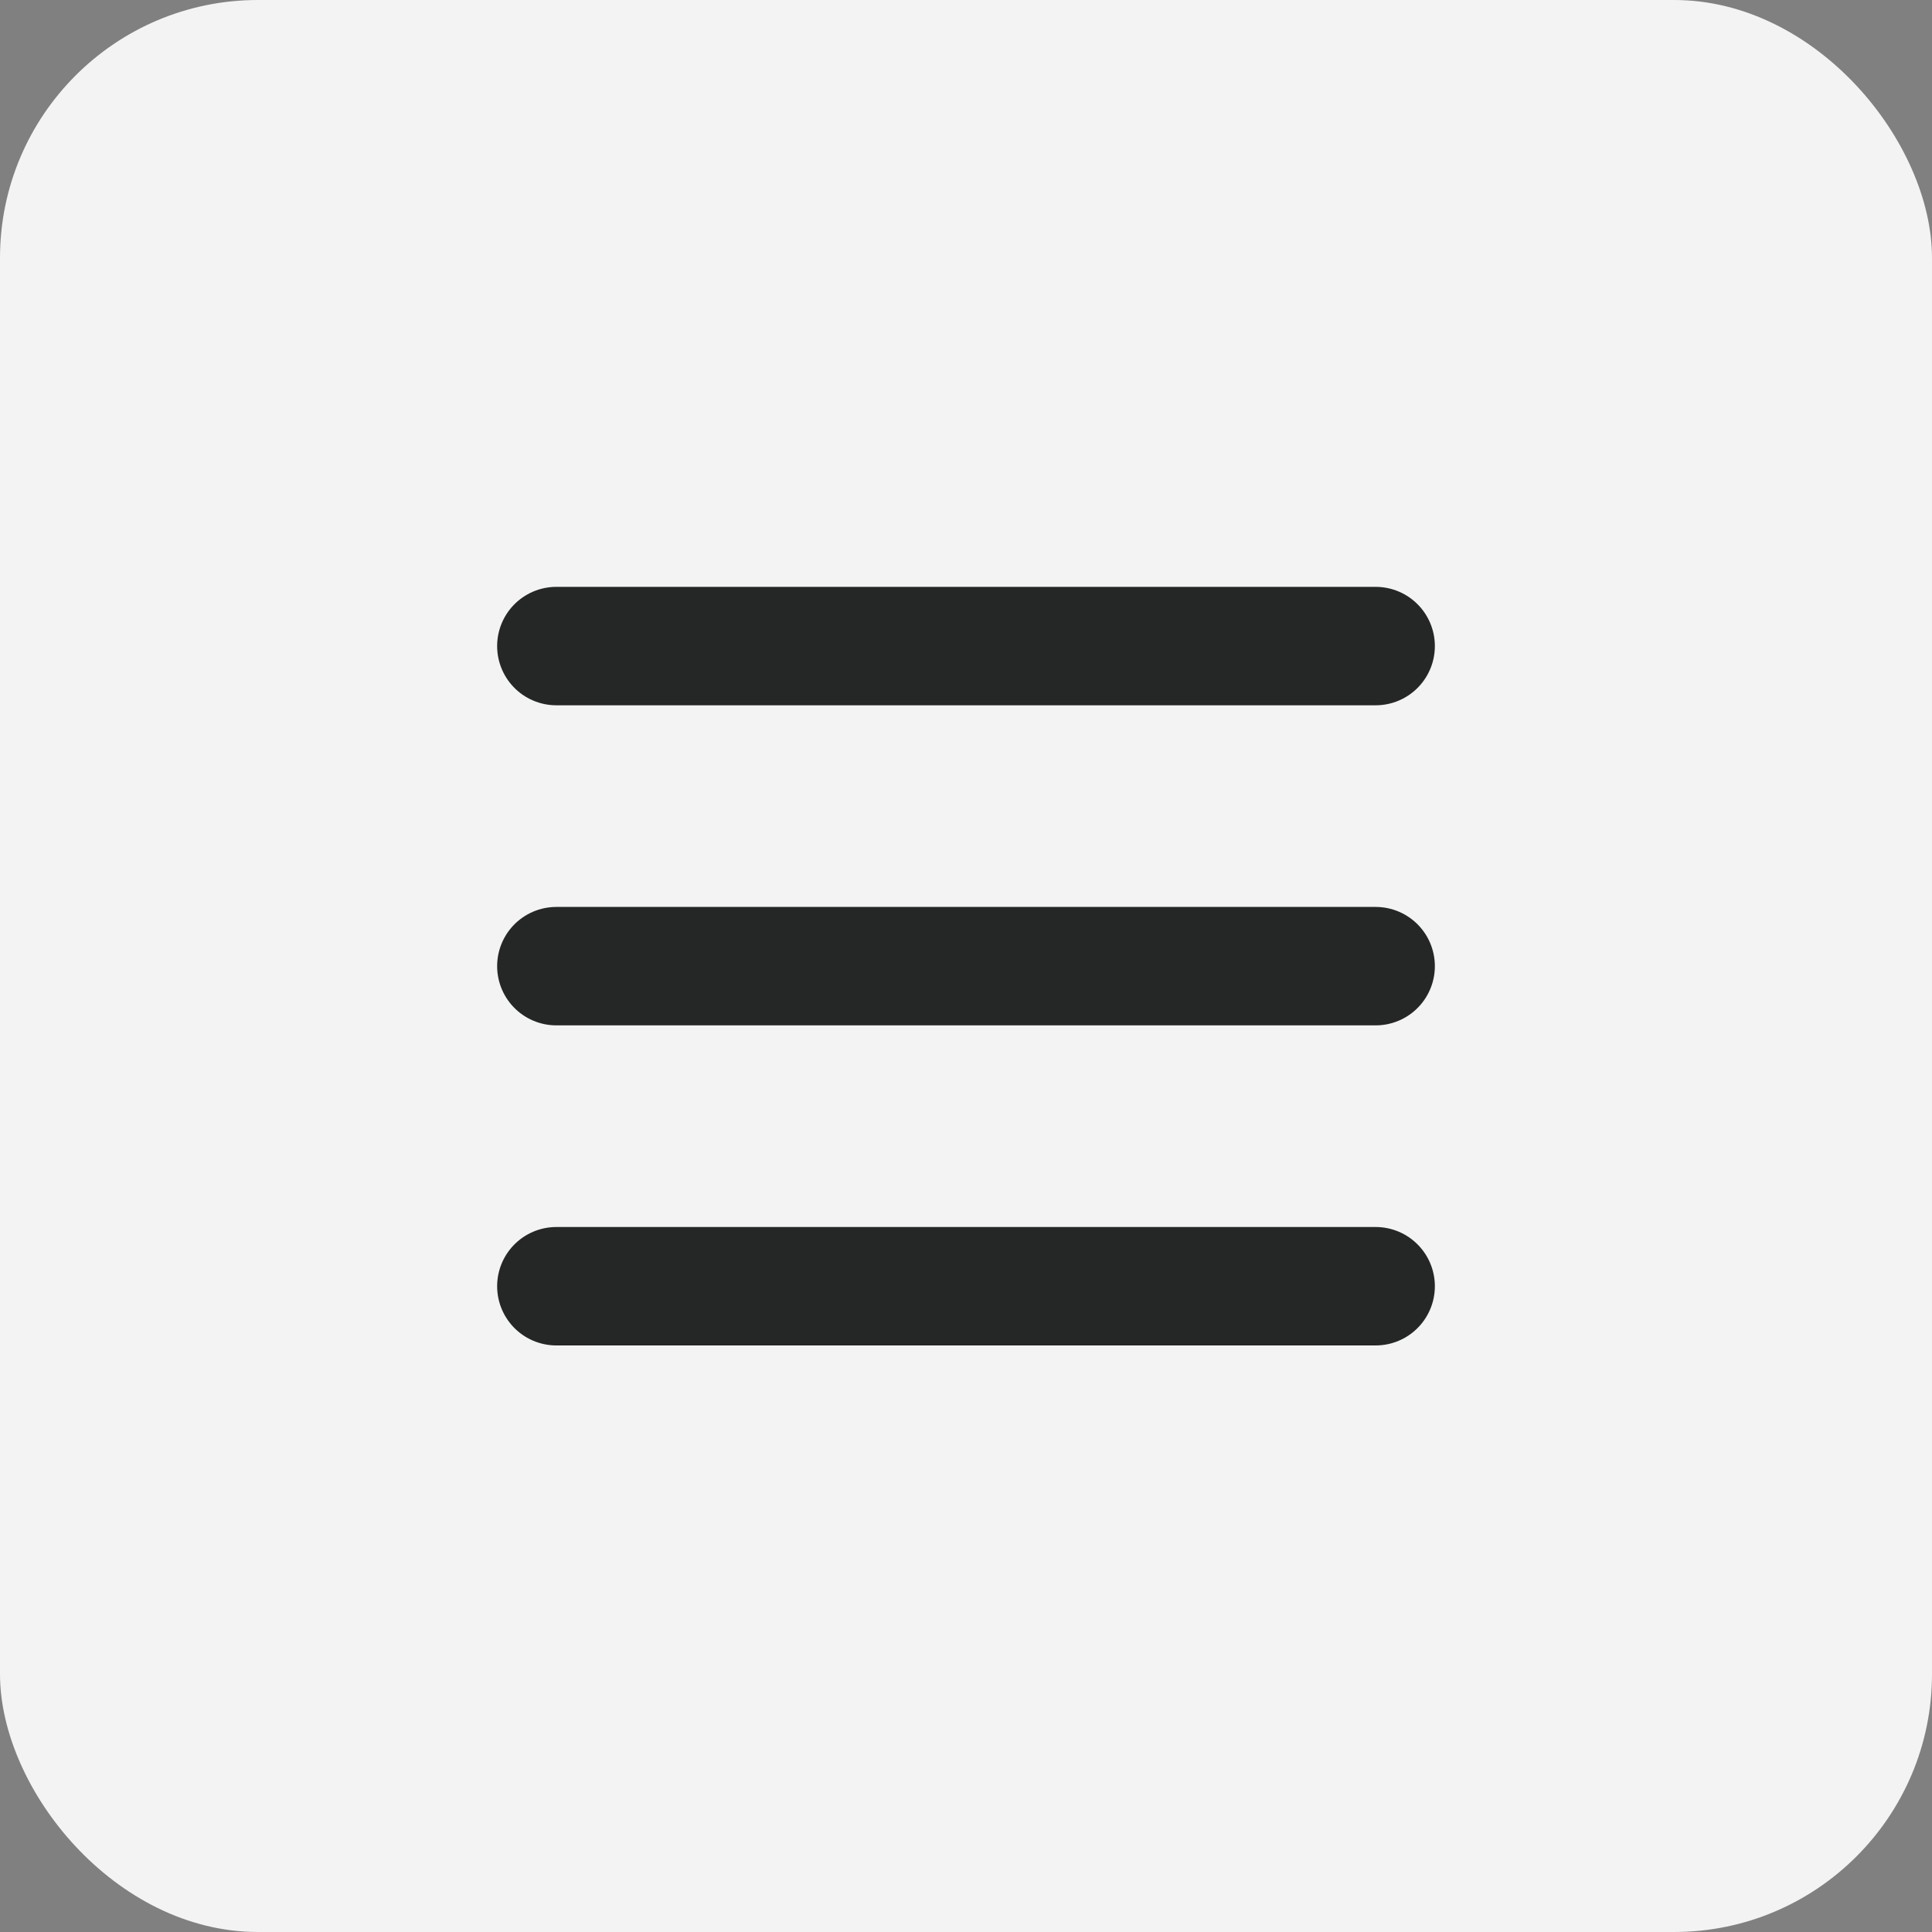 <svg id="Layer_1" data-name="Layer 1" xmlns="http://www.w3.org/2000/svg" viewBox="0 0 65.25 65.25"><rect x="0" y="0" width="65.25" height="65.25" fill="#808080" stroke="none"/><defs><style>.cls-1{fill:#f3f3f3;}.cls-2{fill:none;stroke:#252626;stroke-linecap:round;stroke-linejoin:round;stroke-width:4px;}</style></defs><rect class="cls-1" width="65.25" height="65.25" rx="8.71"/><line class="cls-2" x1="18.79" y1="21.82" x2="46.46" y2="21.82"/><line class="cls-2" x1="18.79" y1="32.63" x2="46.46" y2="32.63"/><line class="cls-2" x1="18.79" y1="43.44" x2="46.46" y2="43.44"/></svg>